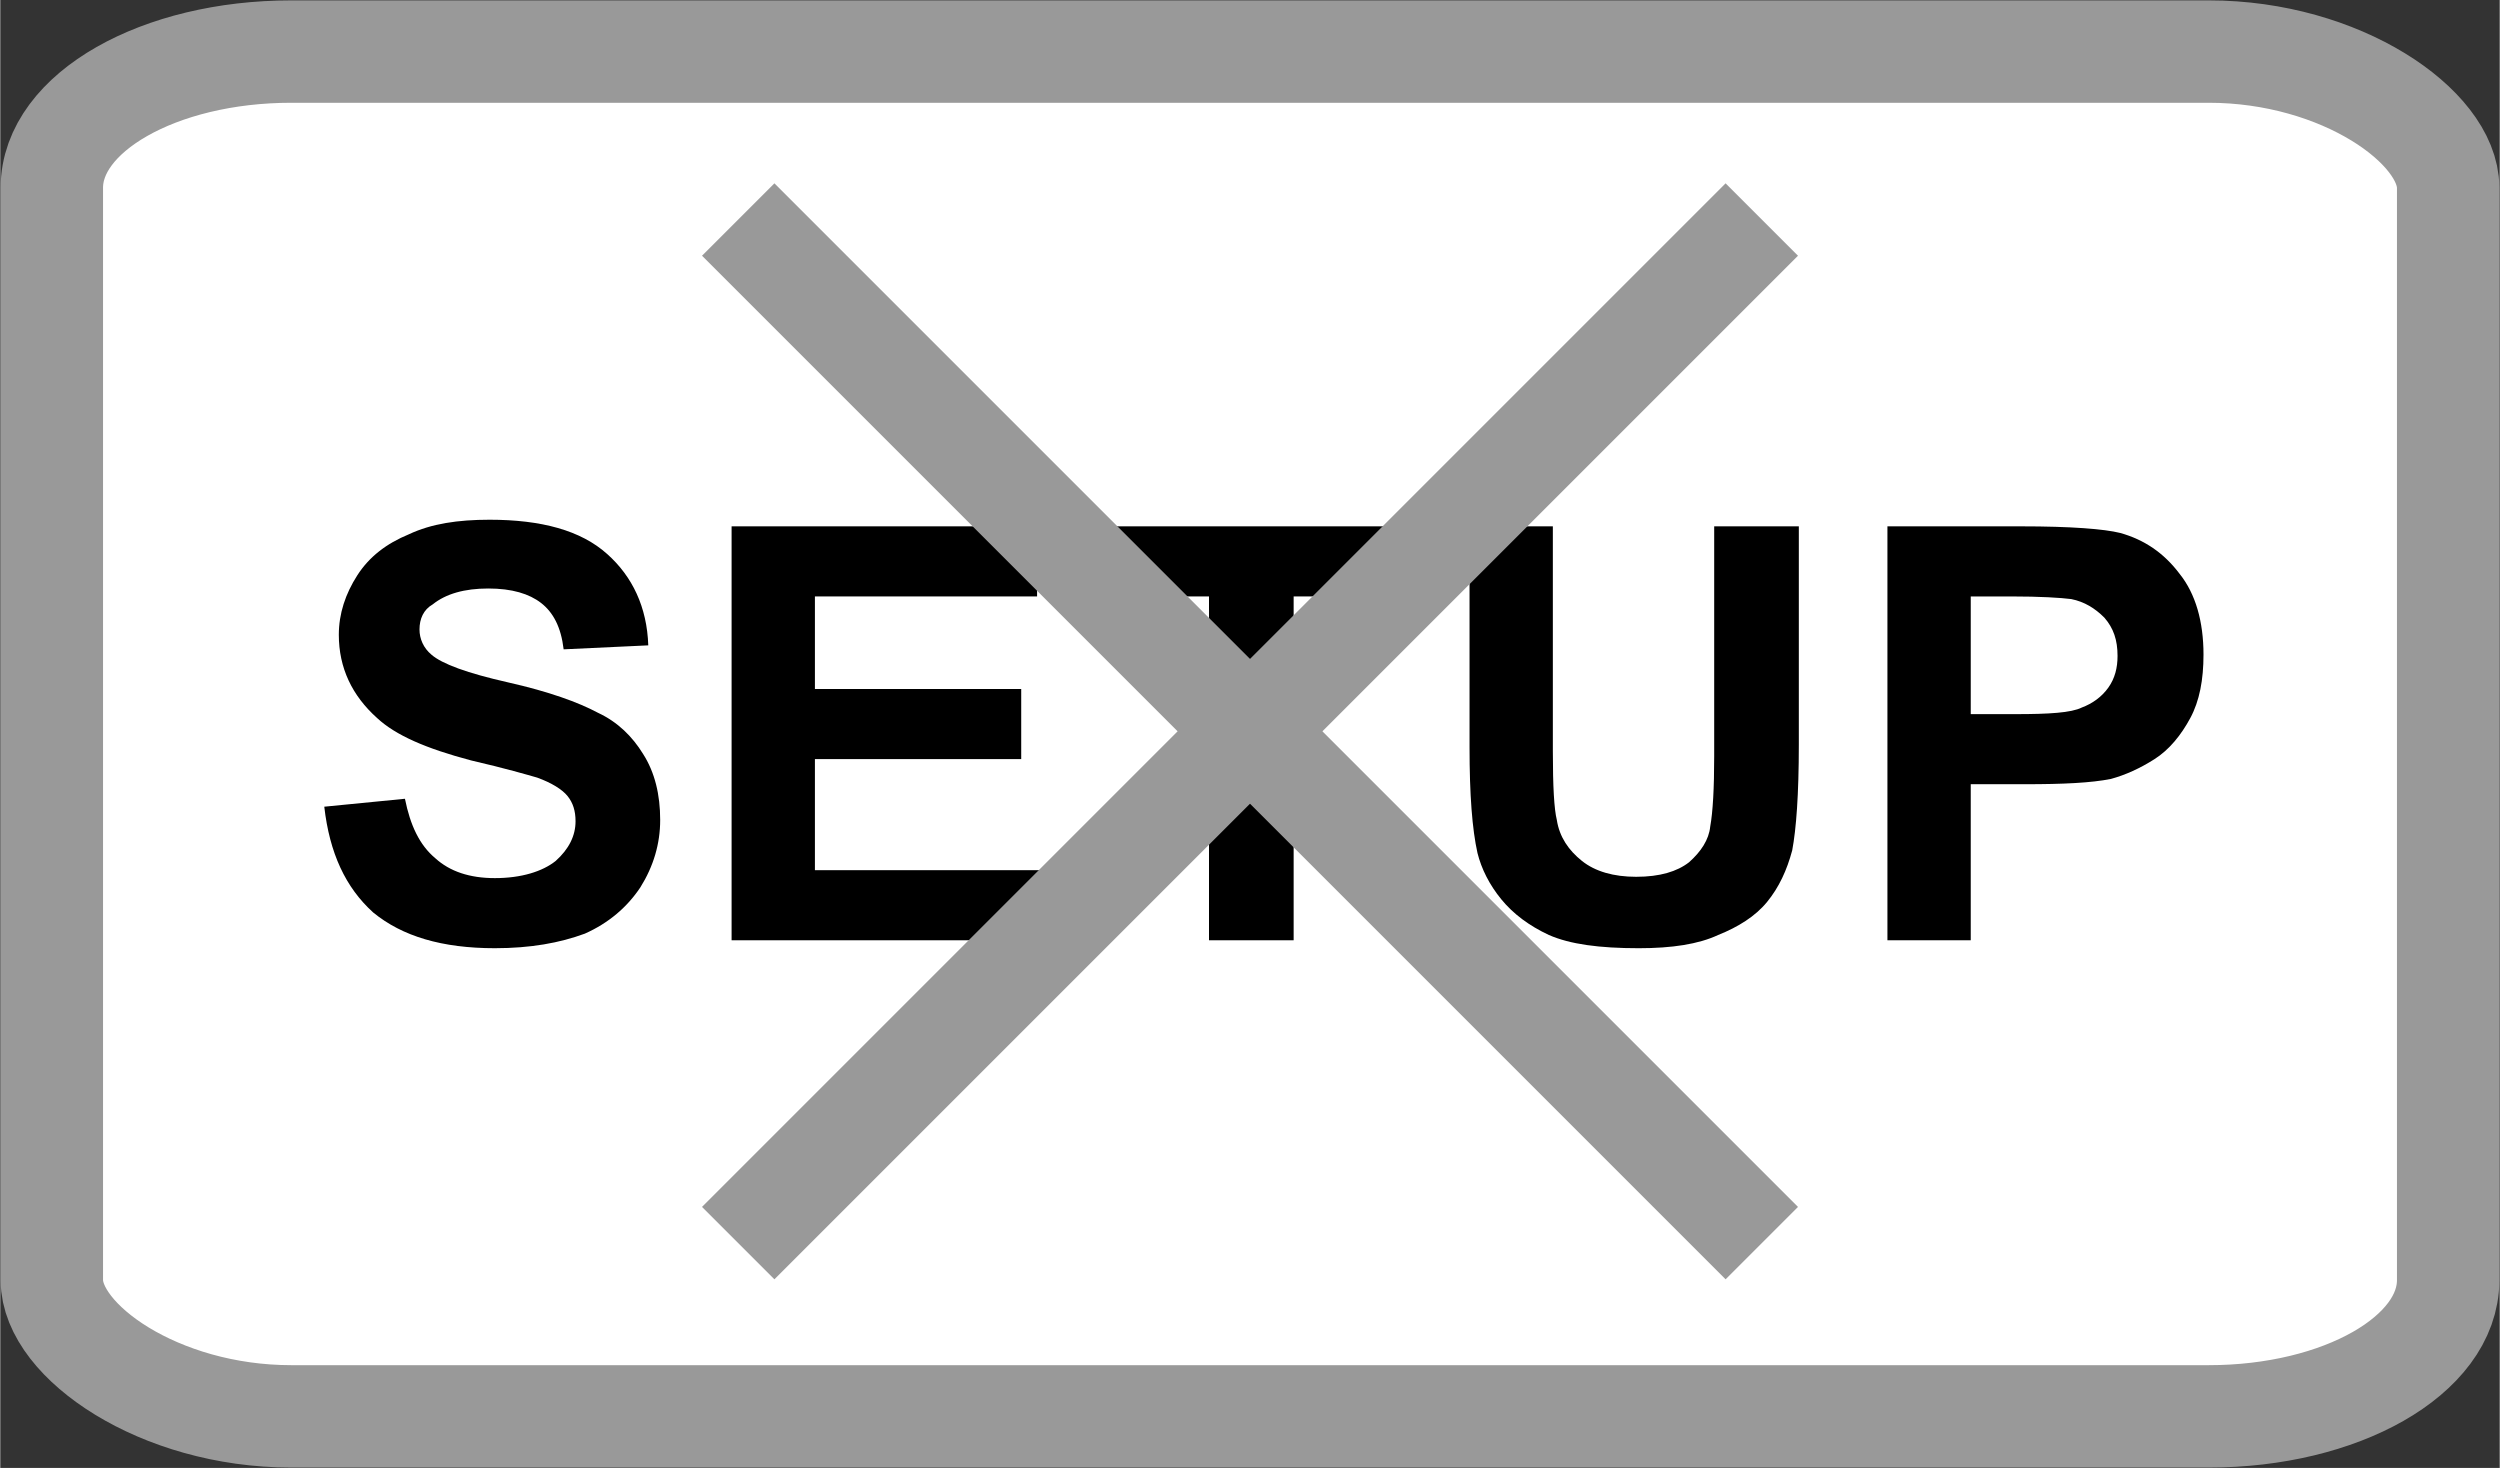 <?xml version="1.0" encoding="UTF-8"?>
<!DOCTYPE svg PUBLIC "-//W3C//DTD SVG 1.1//EN" "http://www.w3.org/Graphics/SVG/1.1/DTD/svg11.dtd">
<!-- Creator: CorelDRAW Home & Student X8 -->
<svg xmlns="http://www.w3.org/2000/svg" xml:space="preserve" width="18.308mm" height="10.75mm" version="1.1" style="shape-rendering:geometricPrecision; text-rendering:geometricPrecision; image-rendering:optimizeQuality; fill-rule:evenodd; clip-rule:evenodd"
viewBox="0 0 1890 1110"
 xmlns:xlink="http://www.w3.org/1999/xlink">
 <rect x="0" y="0" width="1890" height="1110" fill="#333333" stroke="none"/>
 <defs>
  <style type="text/css">
   <![CDATA[
    .str0 {stroke:#999999;stroke-width:77.42}
    .fil2 {fill:none}
    .fil0 {fill:white}
    .fil1 {fill:black;fill-rule:nonzero}
   ]]>
  </style>
 </defs>
 <g id="Layer_x0020_1">
  <rect class="fil0 str0" x="39" y="39" width="1812" height="1032" rx="181" ry="103"/>
  <path class="fil1" d="M245 610l61 -6c4,20 11,35 23,45 11,10 26,15 45,15 20,0 36,-5 46,-13 10,-9 15,-19 15,-30 0,-8 -2,-14 -6,-19 -4,-5 -12,-10 -23,-14 -7,-2 -24,-7 -50,-13 -34,-9 -57,-19 -71,-32 -19,-17 -29,-38 -29,-63 0,-16 5,-31 14,-45 9,-14 22,-24 39,-31 17,-8 37,-11 61,-11 39,0 69,8 89,26 19,17 30,40 31,69l-64 3c-2,-17 -8,-28 -17,-35 -9,-7 -22,-11 -40,-11 -18,0 -32,4 -42,12 -7,4 -10,11 -10,19 0,7 3,14 9,19 8,7 27,14 58,21 31,7 53,15 68,23 15,7 26,18 34,31 9,14 13,31 13,50 0,18 -5,35 -15,51 -10,15 -24,27 -42,35 -19,7 -41,11 -68,11 -40,0 -70,-9 -92,-27 -21,-19 -33,-45 -37,-80z"/>
  <polygon id="1" class="fil1" points="553,711 553,398 784,398 784,451 616,451 616,521 772,521 772,574 616,574 616,658 790,658 790,711 "/>
  <polygon id="2" class="fil1" points="914,711 914,451 822,451 822,398 1070,398 1070,451 978,451 978,711 "/>
  <path id="3" class="fil1" d="M1111 398l63 0 0 170c0,27 1,44 3,52 2,13 9,23 19,31 10,8 24,12 41,12 18,0 31,-4 40,-11 9,-8 15,-17 16,-27 2,-11 3,-29 3,-53l0 -174 64 0 0 165c0,38 -2,64 -5,80 -4,15 -10,28 -19,39 -9,11 -22,19 -37,25 -15,7 -35,10 -60,10 -30,0 -52,-3 -68,-10 -15,-7 -27,-16 -36,-27 -9,-11 -15,-23 -18,-35 -4,-18 -6,-44 -6,-80l0 -167z"/>
  <path id="4" class="fil1" d="M1427 711l0 -313 101 0c38,0 63,2 75,5 18,5 33,15 45,31 12,15 18,36 18,61 0,19 -3,35 -10,48 -7,13 -16,24 -27,31 -11,7 -22,12 -33,15 -15,3 -36,4 -65,4l-41 0 0 118 -63 0zm63 -260l0 89 34 0c25,0 42,-1 50,-5 8,-3 15,-8 20,-15 5,-7 7,-15 7,-24 0,-12 -3,-21 -10,-29 -7,-7 -15,-12 -25,-14 -8,-1 -23,-2 -46,-2l-30 0z"/>
  <line class="fil2 str0" x1="558" y1="166" x2="1332" y2= "940" />
  <line class="fil2 str0" x1="558" y1="940" x2="1332" y2= "166" />
 </g>
</svg>
